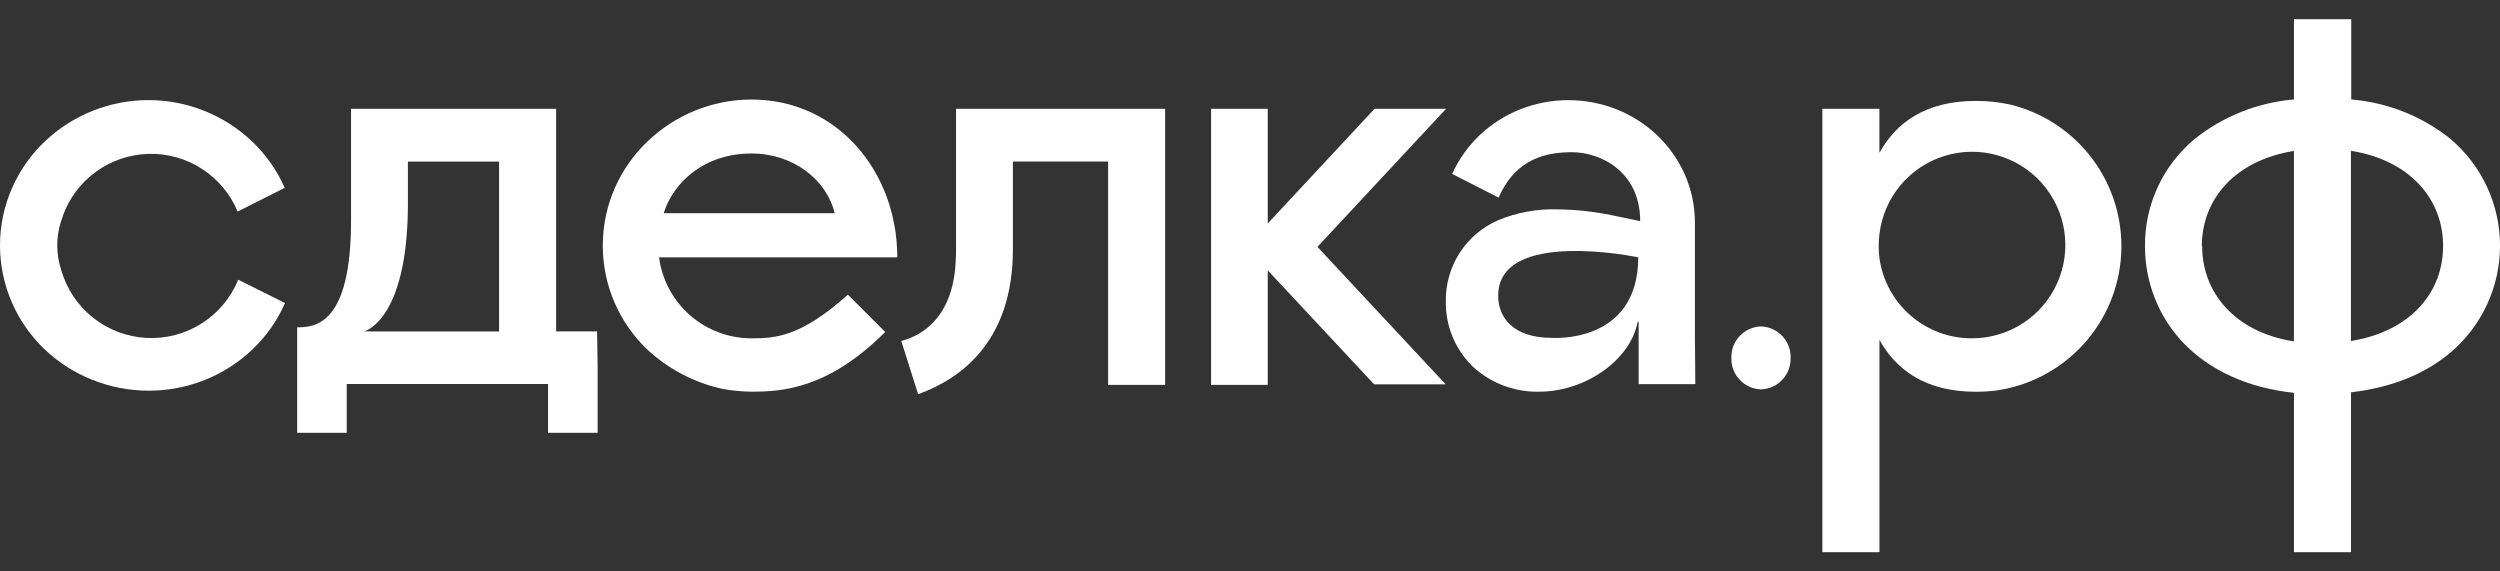 <?xml version="1.0" encoding="UTF-8"?> <svg xmlns="http://www.w3.org/2000/svg" width="210" height="48" viewBox="0 0 210 48" fill="none"><rect x="0" y="0" width="210" height="48" fill="#333333" stroke="none"/><path d="M55.748 17.907C56.569 15.3 59.17 12.893 63.125 12.893C66.642 12.893 69.442 15.111 70.114 17.907H55.748ZM75.372 21.618C75.372 14.435 70.358 8.361 63.125 8.361C56.469 8.361 50.634 13.664 50.634 20.653C50.637 22.287 50.972 23.903 51.618 25.404C52.264 26.905 53.209 28.258 54.395 29.383C56.158 31.01 58.32 32.142 60.663 32.661C61.475 32.812 62.299 32.892 63.125 32.9C65.612 32.9 69.537 32.711 74.357 27.886L71.223 24.752C67.244 28.323 65.1 28.418 63.125 28.418C61.226 28.421 59.39 27.732 57.961 26.481C56.532 25.23 55.608 23.501 55.36 21.618H75.372Z" fill="white"></path><path d="M121.469 9.14H115.46L106.491 18.771V9.14H101.731V32.331H106.491V22.706L115.425 32.282H121.435L110.665 20.736L121.469 9.14Z" fill="white"></path><path d="M142.372 28.246V18.735C142.38 17.314 142.083 15.908 141.502 14.611C140.945 13.374 140.15 12.259 139.164 11.328C138.184 10.408 137.04 9.681 135.791 9.184C133.189 8.156 130.294 8.156 127.693 9.184C126.444 9.681 125.3 10.408 124.32 11.328C123.333 12.259 122.539 13.374 121.982 14.611L125.887 16.601C127.354 13.233 130.001 12.786 132.065 12.786C134.353 12.786 137.771 14.338 137.776 18.576L137.602 18.541L135.423 18.083C133.902 17.771 132.354 17.605 130.802 17.586C129.097 17.537 127.401 17.85 125.827 18.506C124.506 19.083 123.385 20.038 122.606 21.251C121.827 22.464 121.425 23.88 121.45 25.321C121.434 26.357 121.633 27.384 122.036 28.338C122.438 29.292 123.035 30.152 123.788 30.863C125.287 32.211 127.243 32.94 129.26 32.902H129.285C133.224 32.902 136.975 30.191 137.562 27.042H137.646V32.266H142.407L142.372 28.246ZM130.364 28.381C127.031 28.381 125.847 26.61 125.847 24.839C125.847 19.143 137.612 21.615 137.612 21.615C137.612 28.928 130.364 28.381 130.364 28.381Z" fill="white"></path><path d="M147.923 32.708C148.26 32.698 148.591 32.621 148.899 32.483C149.206 32.344 149.484 32.146 149.715 31.9C149.946 31.655 150.126 31.366 150.245 31.05C150.364 30.735 150.42 30.399 150.41 30.062C150.43 29.382 150.179 28.721 149.713 28.226C149.246 27.731 148.603 27.441 147.923 27.42C147.243 27.441 146.599 27.731 146.132 28.226C145.666 28.721 145.415 29.382 145.435 30.062C145.415 30.742 145.666 31.403 146.132 31.899C146.598 32.395 147.242 32.686 147.923 32.708Z" fill="white"></path><path d="M95.484 9.14H80.307V20.94C80.307 21.263 80.307 21.596 80.277 21.935C80.277 21.935 80.277 21.935 80.277 21.97C80.038 27.103 76.919 28.342 75.706 28.635L77.123 33.112C80.76 31.809 85.082 28.635 85.082 20.945V13.568H93.081V32.331H97.871V9.14H95.484Z" fill="white"></path><path d="M168.818 8.774C167.888 8.575 166.939 8.475 165.988 8.475C161.749 8.475 159.272 10.301 157.869 12.843V9.142H153.079V46.386H157.874V28.542C159.277 31.084 161.754 32.91 165.993 32.91C166.516 32.91 167.039 32.88 167.559 32.82C170.395 32.444 173.01 31.088 174.951 28.986C176.891 26.884 178.034 24.168 178.182 21.311C178.33 18.454 177.473 15.636 175.759 13.345C174.046 11.054 171.585 9.435 168.803 8.769L168.818 8.774ZM165.644 28.418C163.754 28.426 161.925 27.749 160.496 26.511C159.067 25.273 158.136 23.559 157.874 21.687C157.788 21.012 157.788 20.328 157.874 19.653C158.054 18.153 158.662 16.738 159.627 15.576C160.592 14.415 161.872 13.557 163.314 13.106C164.755 12.655 166.295 12.63 167.75 13.034C169.205 13.438 170.513 14.254 171.515 15.384C172.517 16.514 173.171 17.909 173.399 19.401C173.626 20.894 173.418 22.421 172.798 23.798C172.178 25.175 171.174 26.344 169.906 27.163C168.637 27.983 167.159 28.419 165.649 28.418H165.644Z" fill="white"></path><path d="M205.847 11.673C203.457 9.764 200.553 8.609 197.505 8.355V1.615H192.694V8.355C189.646 8.609 186.742 9.764 184.352 11.673C183.034 12.771 181.976 14.147 181.254 15.703C180.533 17.259 180.165 18.956 180.179 20.672C180.176 22.246 180.485 23.805 181.089 25.258C181.63 26.558 182.404 27.748 183.372 28.77C185.616 31.133 188.869 32.595 192.694 32.998V46.385H197.485V32.954C200.803 32.571 203.653 31.461 205.822 29.626C207.131 28.523 208.184 27.148 208.905 25.596C209.627 24.044 210.002 22.353 210.002 20.642C210.002 18.93 209.627 17.239 208.905 15.688C208.184 14.136 207.131 12.76 205.822 11.658L205.847 11.673ZM184.954 20.672C184.954 16.747 187.725 13.474 192.689 12.678V28.676C187.75 27.915 184.979 24.592 184.979 20.672H184.954ZM197.48 28.631V12.668C202.454 13.464 205.22 16.737 205.22 20.662C205.22 24.587 202.474 27.825 197.505 28.641L197.48 28.631Z" fill="white"></path><path d="M5.263 18.168C5.795 16.668 6.769 15.364 8.056 14.428C9.344 13.492 10.885 12.968 12.476 12.925C14.067 12.882 15.634 13.322 16.971 14.187C18.307 15.052 19.35 16.301 19.962 17.77L23.917 15.78C23.273 14.321 22.349 13.003 21.196 11.9C18.843 9.659 15.718 8.409 12.468 8.409C9.219 8.409 6.094 9.659 3.741 11.9C2.588 13.003 1.663 14.321 1.02 15.78C0.347 17.305 0 18.952 0 20.618C0 22.284 0.347 23.932 1.02 25.456C1.661 26.917 2.586 28.235 3.741 29.336C4.893 30.433 6.243 31.301 7.72 31.893C10.783 33.126 14.204 33.126 17.266 31.893C18.734 31.298 20.076 30.431 21.221 29.336C22.376 28.235 23.301 26.917 23.942 25.456L20.012 23.496C19.393 25.012 18.317 26.298 16.933 27.174C15.549 28.05 13.927 28.474 12.291 28.385C10.656 28.296 9.088 27.7 7.807 26.68C6.526 25.659 5.595 24.264 5.144 22.69C4.923 22.021 4.811 21.32 4.81 20.616C4.81 19.777 4.97 18.946 5.283 18.168H5.263Z" fill="white"></path><path d="M50.156 27.839H46.714V13.568V9.14H29.488V18.542C29.488 27.317 26.433 27.496 24.961 27.496V30.779V36.356H29.125V32.257H46.038V36.356H50.201V30.779L50.156 27.839ZM30.587 27.839C30.587 27.839 34.154 26.984 34.263 17.507V13.573H41.924V27.844H32.627L30.587 27.839Z" fill="white"></path></svg> 